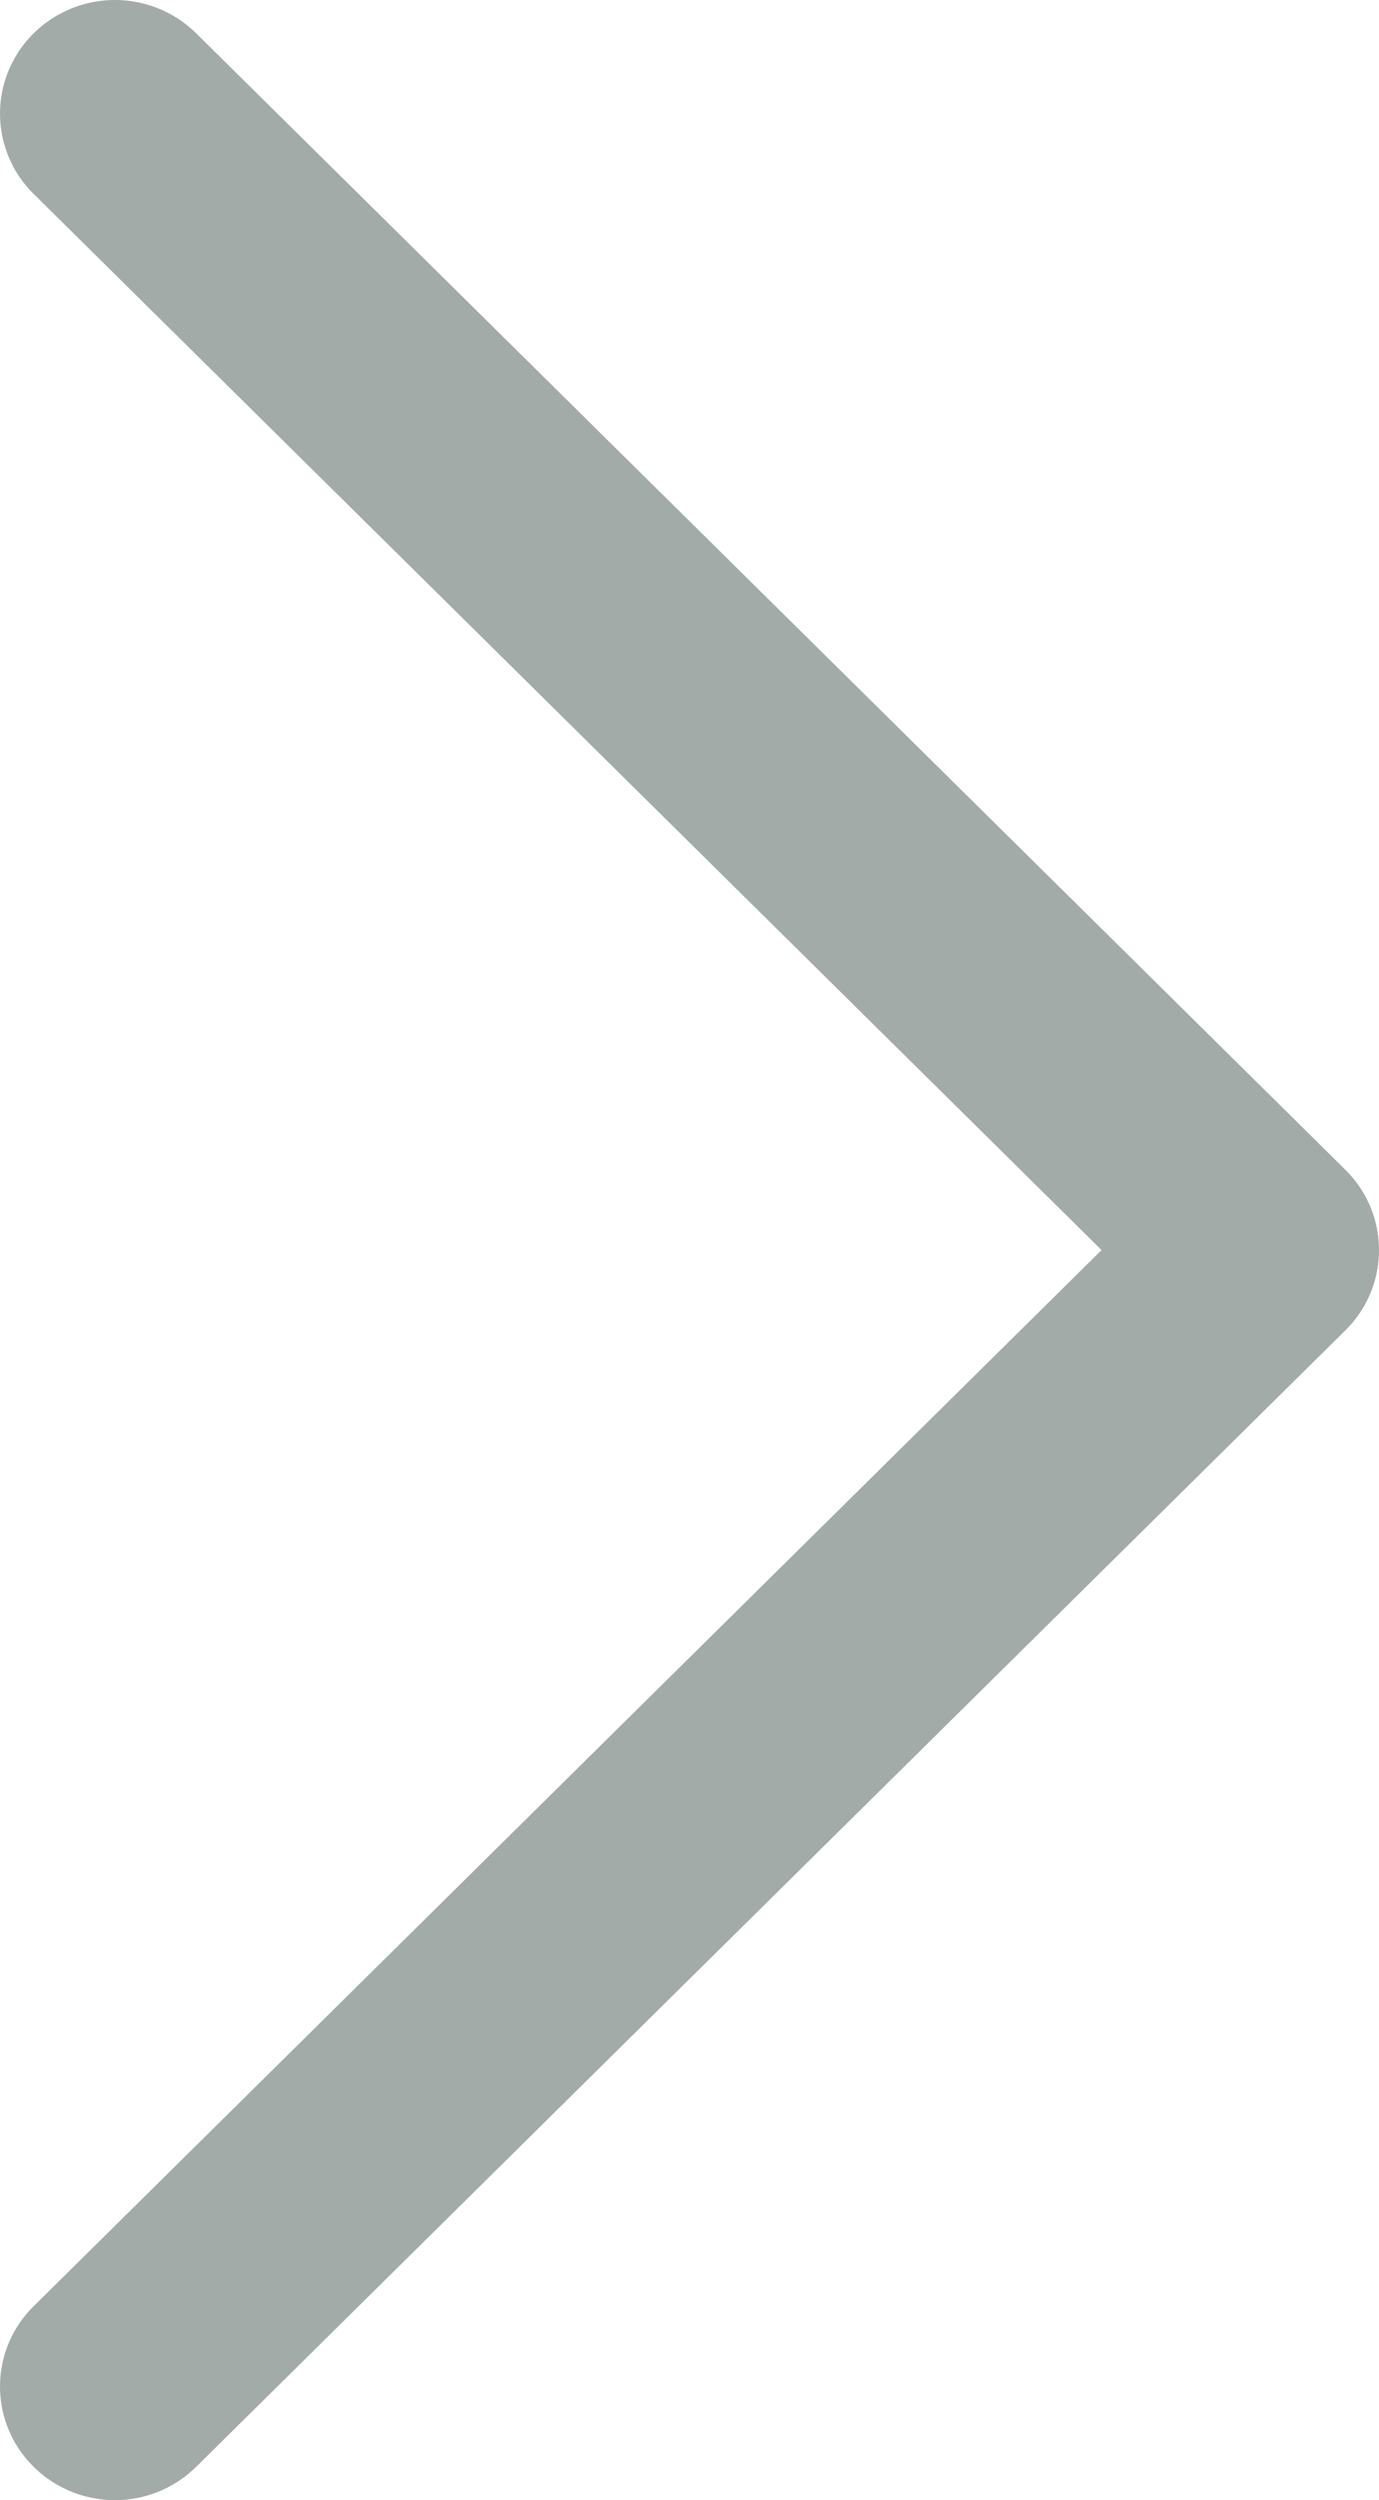 <svg xmlns="http://www.w3.org/2000/svg" width="16" height="29" viewBox="0 0 16 29">
  <path id="list-arrow" d="M34.5,56a1.307,1.307,0,0,1-.932-.391L20.386,42.276a1.343,1.343,0,0,1,0-1.885,1.307,1.307,0,0,1,1.864,0L34.5,52.781,46.75,40.391a1.307,1.307,0,0,1,1.864,0,1.344,1.344,0,0,1,0,1.885L35.432,55.609A1.307,1.307,0,0,1,34.5,56Z" transform="translate(-40 49) rotate(-90)" fill="#a2aba7"/>
</svg>
